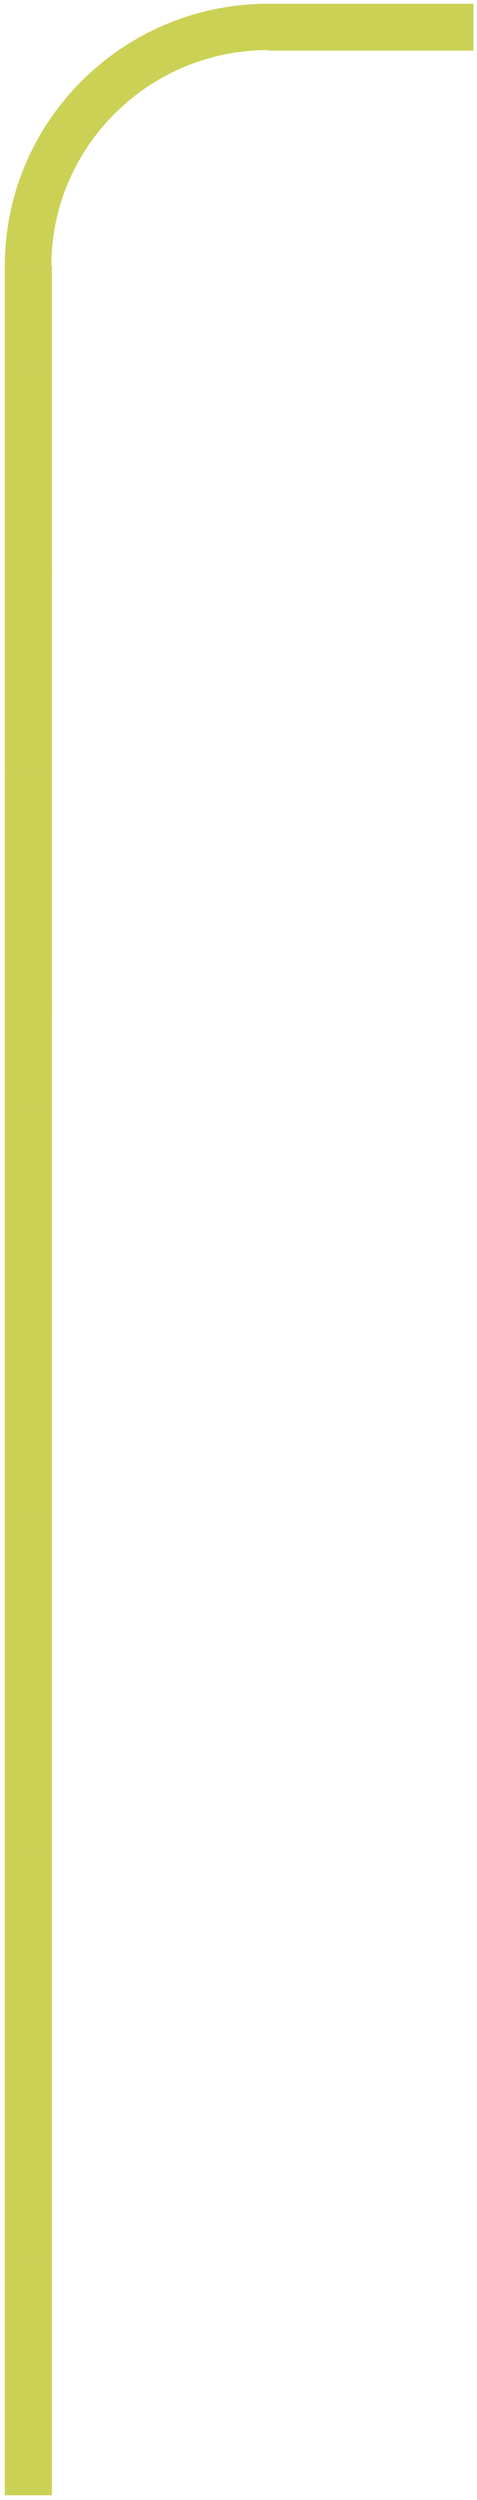<?xml version="1.0" encoding="UTF-8"?> <svg xmlns="http://www.w3.org/2000/svg" width="98" height="513" viewBox="0 0 98 513" fill="none"><path d="M55.112 0.767L55.112 10.28C30.546 10.28 10.556 30.142 10.556 54.563L0.984 54.563C0.984 24.901 25.267 0.767 55.112 0.767Z" fill="#CBD154"></path><path d="M10.67 75.515L0.984 75.515L0.984 54.563L10.67 54.563L10.67 75.515Z" fill="#CBD154"></path><path d="M10.67 226.952L0.984 226.952L0.984 206L10.67 206L10.67 226.952Z" fill="#CBD154"></path><path d="M10.67 379.952L0.984 379.952L0.984 359L10.67 359L10.67 379.952Z" fill="#CBD154"></path><path d="M0.985 158.935L10.671 158.935L10.671 207.608L0.985 207.608L0.985 158.935Z" fill="#CBD154"></path><path d="M0.985 310.372L10.671 310.372L10.671 359.045L0.985 359.045L0.985 310.372Z" fill="#CBD154"></path><path d="M0.985 463.372L10.671 463.372L10.671 512.045L0.985 512.045L0.985 463.372Z" fill="#CBD154"></path><path d="M0.985 117.419L0.985 75.515L10.671 75.515L10.671 117.419L0.985 117.419Z" fill="#CBD154"></path><path d="M0.985 268.856L0.985 226.952L10.671 226.952L10.671 268.856L0.985 268.856Z" fill="#CBD154"></path><path d="M0.985 421.856L0.985 379.952L10.671 379.952L10.671 421.856L0.985 421.856Z" fill="#CBD154"></path><path d="M55.113 0.768L97.275 0.768L97.275 10.394L55.113 10.394L55.113 0.768Z" fill="#CBD154"></path><path d="M10.672 117.031L10.672 158.935L0.986 158.935L0.986 117.031L10.672 117.031Z" fill="#CBD154"></path><path d="M10.672 268.468L10.672 310.372L0.986 310.372L0.986 268.468L10.672 268.468Z" fill="#CBD154"></path><path d="M10.672 421.468L10.672 463.372L0.986 463.372L0.986 421.468L10.672 421.468Z" fill="#CBD154"></path></svg> 